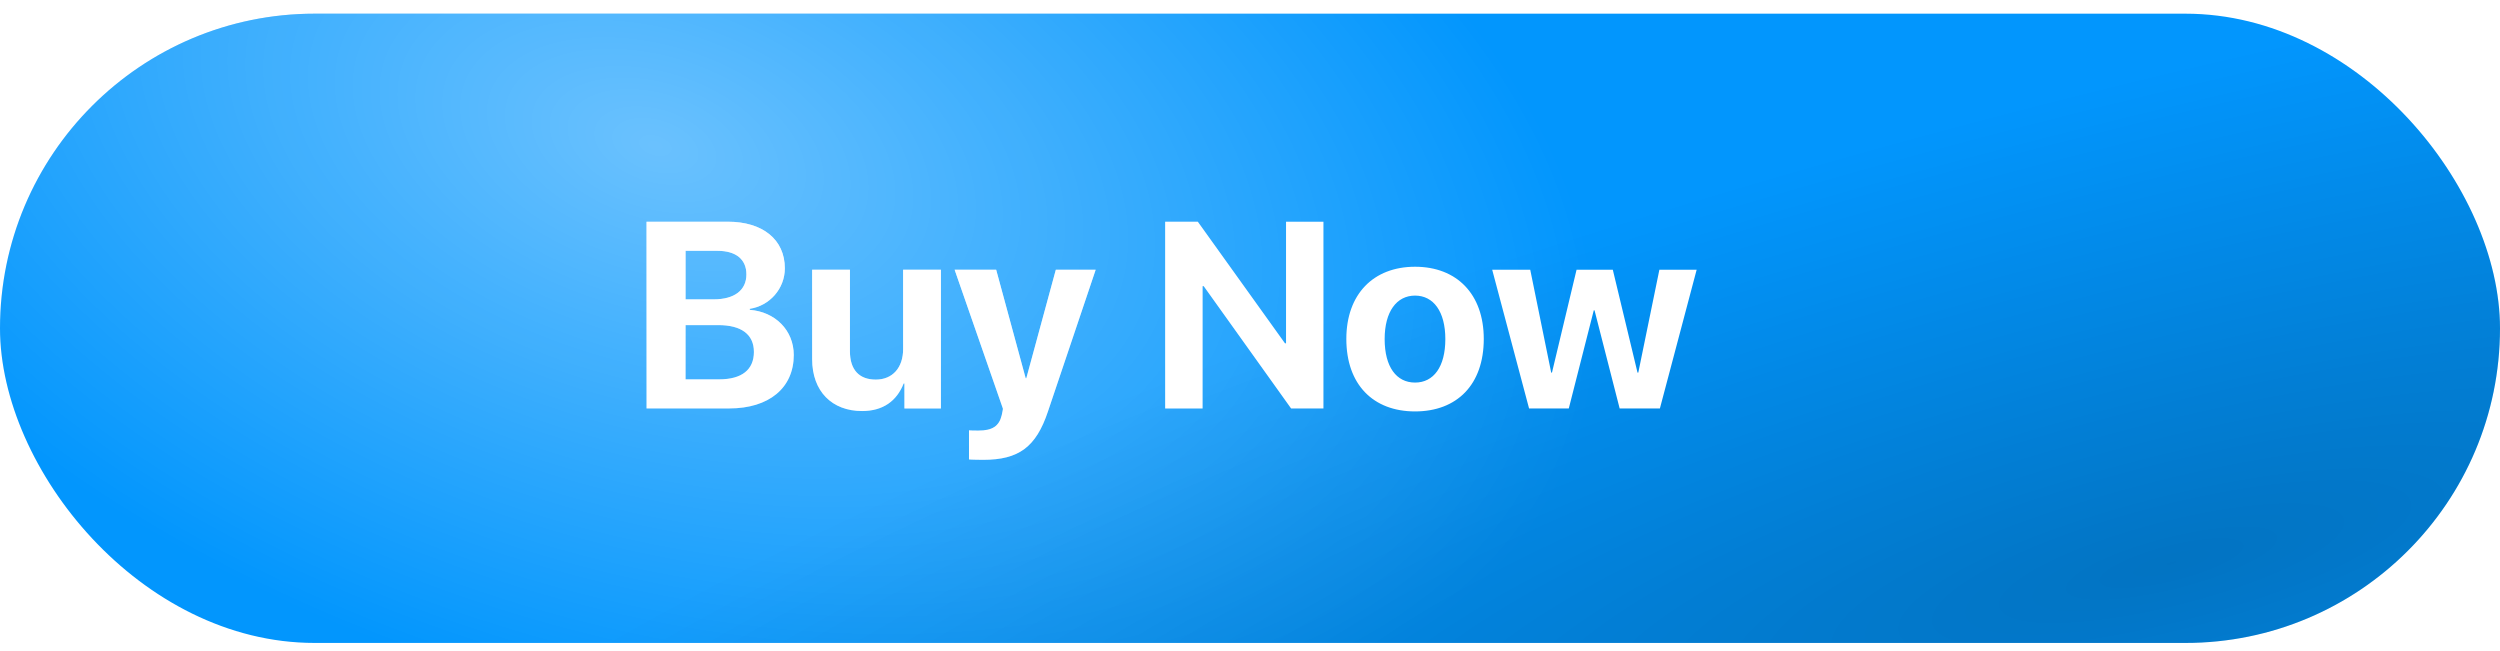 <svg width="142" height="37" viewBox="0 0 142 37" fill="none" xmlns="http://www.w3.org/2000/svg">
<rect y="0.777" width="142" height="35.742" rx="17.871" fill="#0296FD"/>
<rect y="0.777" width="142" height="35.742" rx="17.871" fill="url(#paint0_radial_209_3286)" fill-opacity="0.7"/>
<rect y="0.777" width="142" height="35.742" rx="17.871" fill="url(#paint1_radial_209_3286)"/>
<g filter="url(#filter0_d_209_3286)">
<path d="M41.06 22.842H36.364V12.235H40.98C42.971 12.235 44.221 13.257 44.221 14.881C44.221 16.043 43.354 17.013 42.229 17.182V17.241C43.67 17.351 44.728 18.402 44.728 19.806C44.728 21.673 43.324 22.842 41.06 22.842ZM38.583 13.889V16.645H40.178C41.362 16.645 42.038 16.124 42.038 15.227C42.038 14.374 41.443 13.889 40.406 13.889H38.583ZM38.583 21.188H40.495C41.773 21.188 42.464 20.644 42.464 19.63C42.464 18.637 41.751 18.108 40.443 18.108H38.583V21.188ZM53.086 14.962V22.842H51.013V21.423H50.969C50.579 22.416 49.8 22.989 48.609 22.989C46.904 22.989 45.772 21.879 45.772 20.041V14.962H47.918V19.593C47.918 20.644 48.44 21.203 49.388 21.203C50.344 21.203 50.939 20.519 50.939 19.475V14.962H53.086ZM55.489 25.76C55.416 25.76 54.747 25.753 54.681 25.738V24.084C54.747 24.099 55.136 24.099 55.217 24.099C56.004 24.099 56.393 23.849 56.54 23.224C56.54 23.195 56.621 22.878 56.606 22.849L53.865 14.962H56.224L57.9 21.122H57.937L59.613 14.962H61.877L59.164 23.018C58.488 25.04 57.503 25.76 55.489 25.76ZM67.948 22.842H65.824V12.235H67.676L72.63 19.145H72.689V12.235H74.813V22.842H72.976L68.014 15.896H67.948V22.842ZM80.017 23.011C77.636 23.011 76.114 21.482 76.114 18.895C76.114 16.344 77.658 14.793 80.017 14.793C82.377 14.793 83.92 16.337 83.92 18.895C83.92 21.489 82.399 23.011 80.017 23.011ZM80.017 21.372C81.068 21.372 81.737 20.482 81.737 18.902C81.737 17.336 81.061 16.432 80.017 16.432C78.974 16.432 78.29 17.336 78.29 18.902C78.29 20.482 78.959 21.372 80.017 21.372ZM96.012 14.962L93.924 22.842H91.638L90.212 17.27H90.168L88.749 22.842H86.493L84.398 14.962H86.559L87.75 20.806H87.794L89.191 14.962H91.249L92.653 20.806H92.697L93.895 14.962H96.012Z" fill="white"/>
<path d="M41.06 22.842H36.364V12.235H40.98C42.971 12.235 44.221 13.257 44.221 14.881C44.221 16.043 43.354 17.013 42.229 17.182V17.241C43.67 17.351 44.728 18.402 44.728 19.806C44.728 21.673 43.324 22.842 41.06 22.842ZM38.583 13.889V16.645H40.178C41.362 16.645 42.038 16.124 42.038 15.227C42.038 14.374 41.443 13.889 40.406 13.889H38.583ZM38.583 21.188H40.495C41.773 21.188 42.464 20.644 42.464 19.63C42.464 18.637 41.751 18.108 40.443 18.108H38.583V21.188ZM53.086 14.962V22.842H51.013V21.423H50.969C50.579 22.416 49.8 22.989 48.609 22.989C46.904 22.989 45.772 21.879 45.772 20.041V14.962H47.918V19.593C47.918 20.644 48.44 21.203 49.388 21.203C50.344 21.203 50.939 20.519 50.939 19.475V14.962H53.086ZM55.489 25.76C55.416 25.76 54.747 25.753 54.681 25.738V24.084C54.747 24.099 55.136 24.099 55.217 24.099C56.004 24.099 56.393 23.849 56.54 23.224C56.54 23.195 56.621 22.878 56.606 22.849L53.865 14.962H56.224L57.9 21.122H57.937L59.613 14.962H61.877L59.164 23.018C58.488 25.04 57.503 25.76 55.489 25.76ZM67.948 22.842H65.824V12.235H67.676L72.63 19.145H72.689V12.235H74.813V22.842H72.976L68.014 15.896H67.948V22.842ZM80.017 23.011C77.636 23.011 76.114 21.482 76.114 18.895C76.114 16.344 77.658 14.793 80.017 14.793C82.377 14.793 83.92 16.337 83.92 18.895C83.92 21.489 82.399 23.011 80.017 23.011ZM80.017 21.372C81.068 21.372 81.737 20.482 81.737 18.902C81.737 17.336 81.061 16.432 80.017 16.432C78.974 16.432 78.29 17.336 78.29 18.902C78.29 20.482 78.959 21.372 80.017 21.372ZM96.012 14.962L93.924 22.842H91.638L90.212 17.27H90.168L88.749 22.842H86.493L84.398 14.962H86.559L87.75 20.806H87.794L89.191 14.962H91.249L92.653 20.806H92.697L93.895 14.962H96.012Z" fill="url(#paint2_radial_209_3286)" fill-opacity="0.7"/>
</g>
<defs>
<filter id="filter0_d_209_3286" x="36.363" y="12.235" width="60.364" height="14.241" filterUnits="userSpaceOnUse" color-interpolation-filters="sRGB">
<feFlood flood-opacity="0" result="BackgroundImageFix"/>
<feColorMatrix in="SourceAlpha" type="matrix" values="0 0 0 0 0 0 0 0 0 0 0 0 0 0 0 0 0 0 127 0" result="hardAlpha"/>
<feOffset dx="0.358" dy="0.358"/>
<feGaussianBlur stdDeviation="0.179"/>
<feColorMatrix type="matrix" values="0 0 0 0 0 0 0 0 0 0 0 0 0 0 0 0 0 0 0.25 0"/>
<feBlend mode="normal" in2="BackgroundImageFix" result="effect1_dropShadow_209_3286"/>
<feBlend mode="normal" in="SourceGraphic" in2="effect1_dropShadow_209_3286" result="shape"/>
</filter>
<radialGradient id="paint0_radial_209_3286" cx="0" cy="0" r="1" gradientUnits="userSpaceOnUse" gradientTransform="translate(37.472 8.224) rotate(17.292) scale(78.492 45.564)">
<stop stop-color="white" stop-opacity="0.59"/>
<stop offset="0.698" stop-color="white" stop-opacity="0"/>
<stop offset="1" stop-color="white" stop-opacity="0"/>
</radialGradient>
<radialGradient id="paint1_radial_209_3286" cx="0" cy="0" r="1" gradientUnits="userSpaceOnUse" gradientTransform="translate(122.548 32.051) rotate(-104.298) scale(31.505 131.536)">
<stop stop-opacity="0.23"/>
<stop offset="0.862" stop-opacity="0"/>
</radialGradient>
<radialGradient id="paint2_radial_209_3286" cx="0" cy="0" r="1" gradientUnits="userSpaceOnUse" gradientTransform="translate(48.866 12.383) rotate(15.831) scale(41.645 23.566)">
<stop stop-color="white"/>
<stop offset="0.698" stop-color="white" stop-opacity="0"/>
<stop offset="1" stop-color="white" stop-opacity="0"/>
</radialGradient>
</defs>
</svg>
